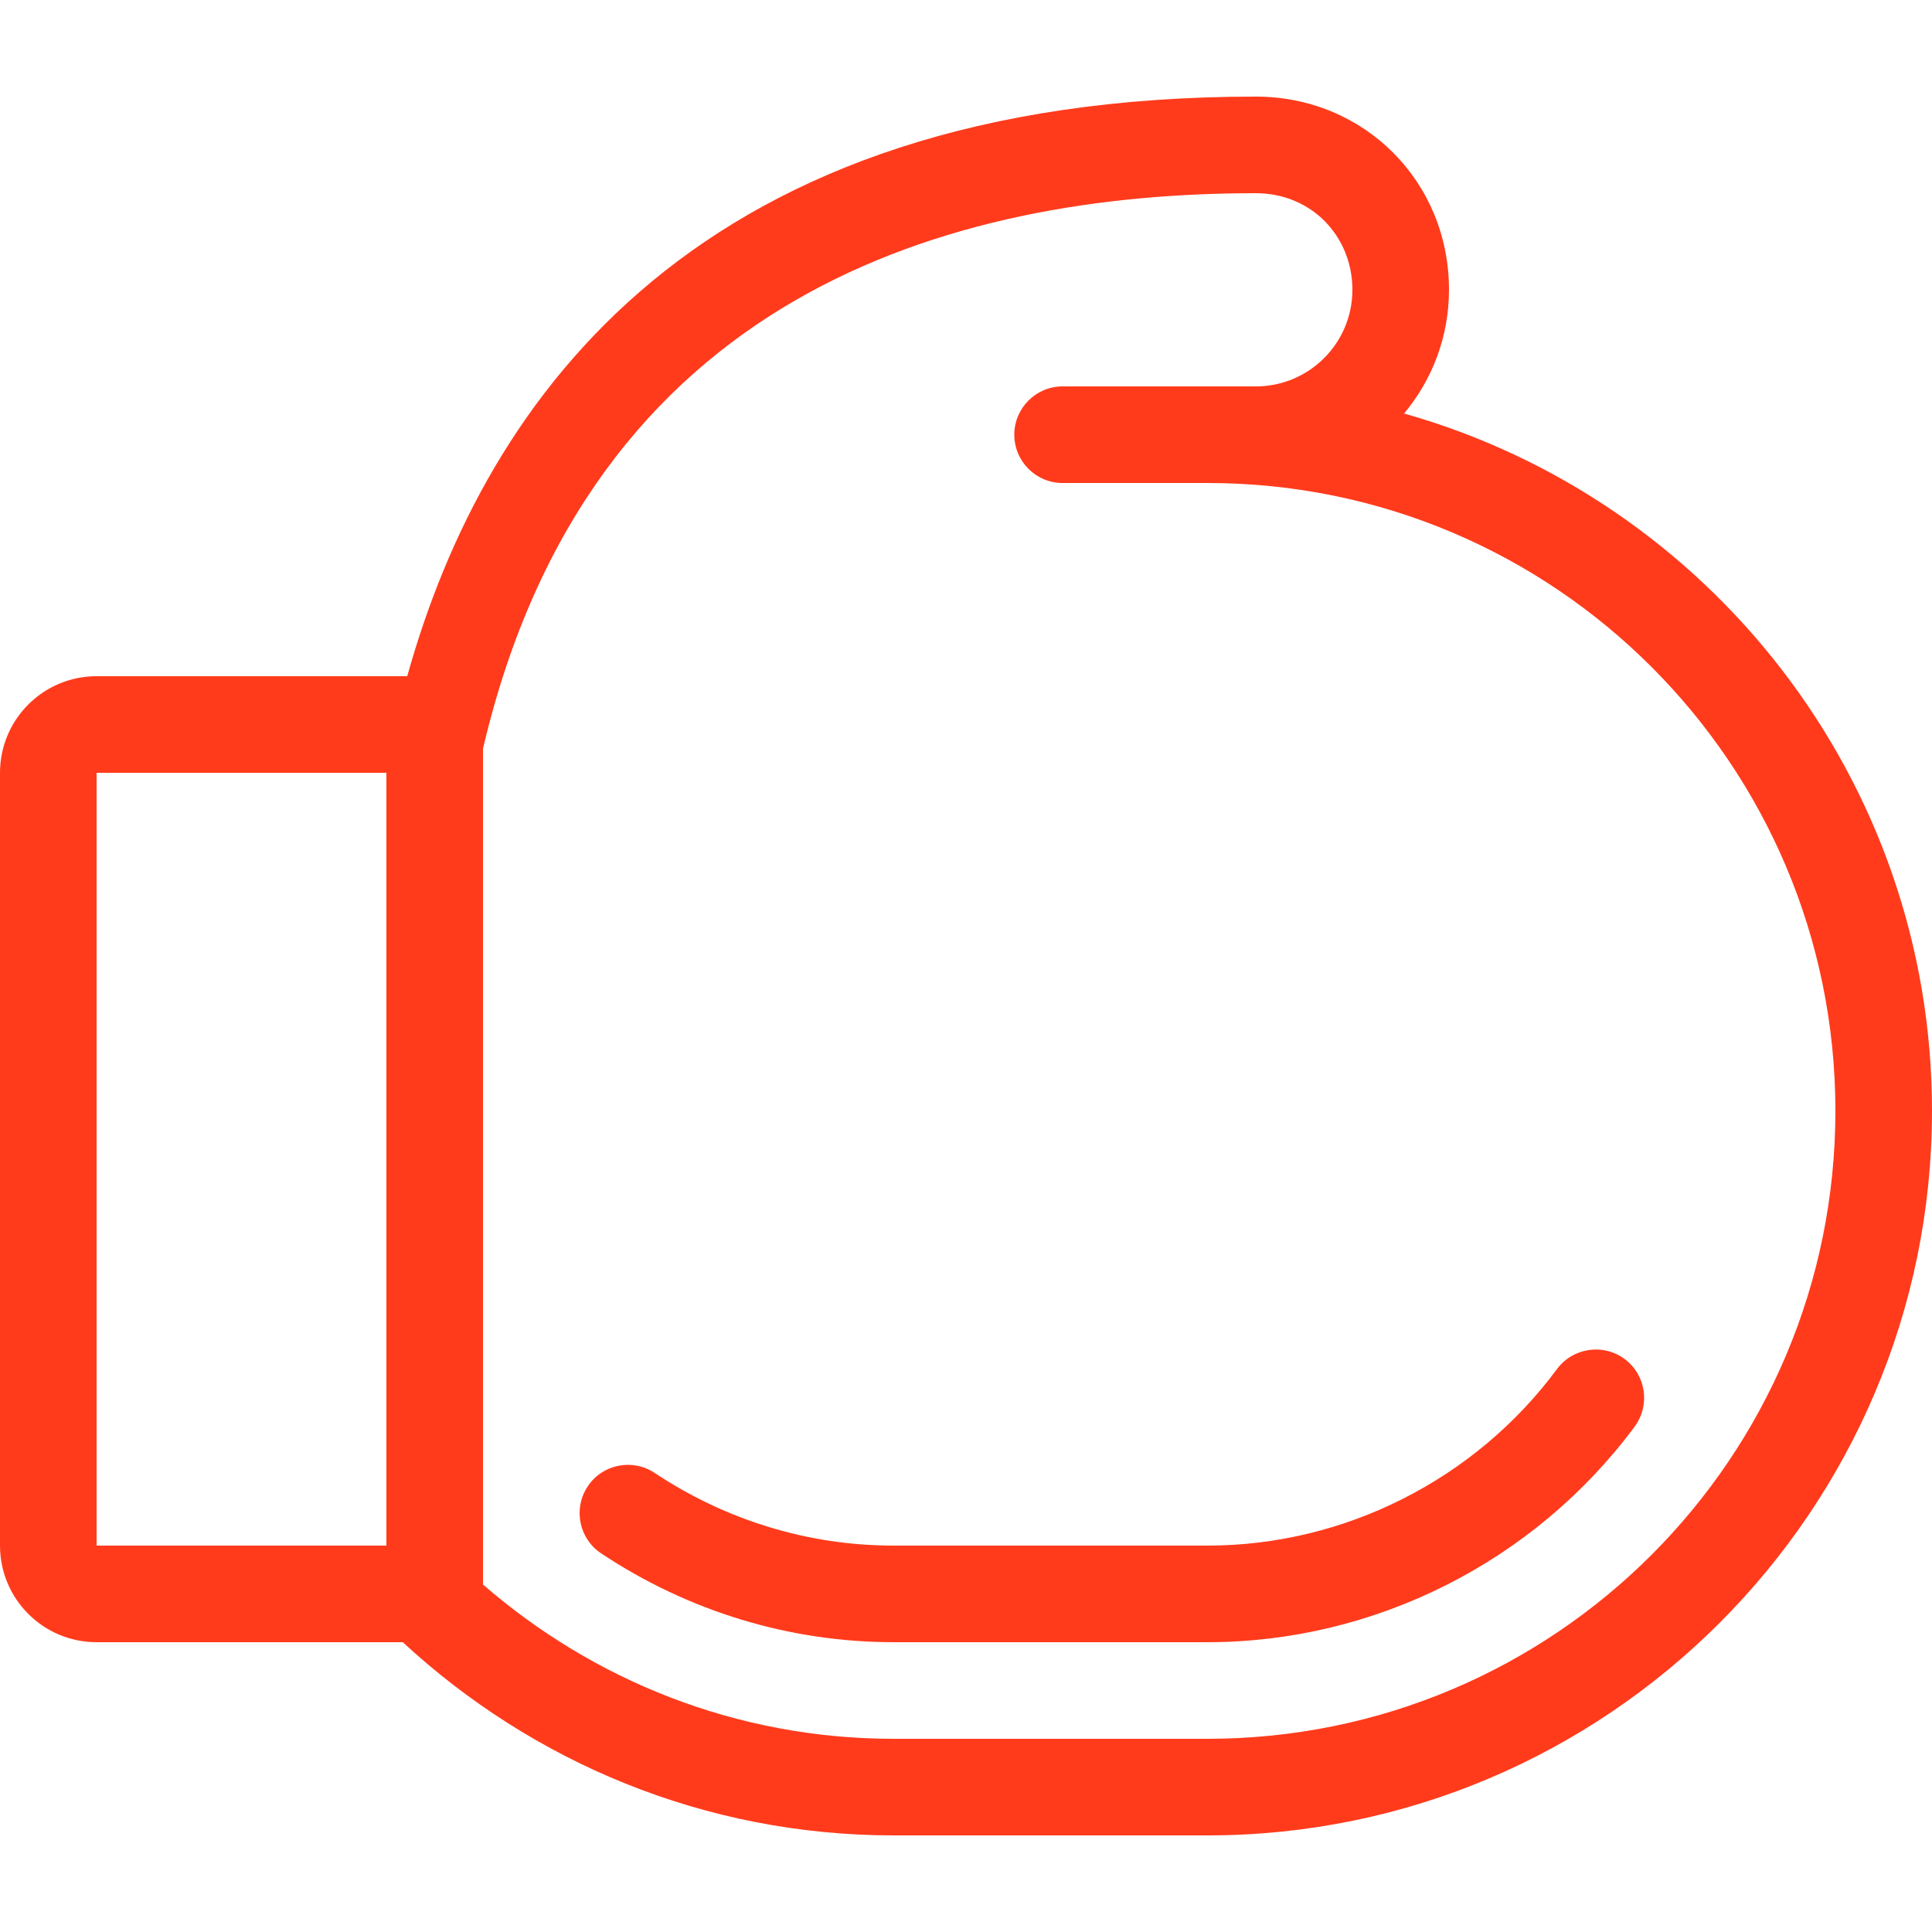<?xml version="1.0" encoding="iso-8859-1"?>
<!-- Generator: Adobe Illustrator 19.0.0, SVG Export Plug-In . SVG Version: 6.00 Build 0)  -->
<svg xmlns="http://www.w3.org/2000/svg" xmlns:xlink="http://www.w3.org/1999/xlink" version="1.1" id="Layer_1" x="0px" y="0px" viewBox="0 0 512 512" style="enable-background:new 0 0 512 512;" xml:space="preserve" width="512px" height="512px">
<g>
	<g>
		<path d="M372.096,109.585C379.529,100.693,384,89.259,384,76.8c0-28.715-22.485-51.2-51.2-51.2    c-147.499,0-204.117,79.258-224.879,153.6H25.6C11.46,179.2,0,190.66,0,204.8v204.8c0,14.14,11.46,25.6,25.6,25.6h81.143    c34.236,31.676,79.855,51.2,130.057,51.2H320c105.865,0,192-86.135,192-192C512,206.575,452.736,132.343,372.096,109.585z     M102.4,409.6H25.6V204.8h76.8V409.6z M320,460.8h-83.2c-41.685,0-79.607-15.539-108.8-40.875V198.4    C156.186,78.029,251.938,51.2,332.8,51.2c14.797,0,25.6,11.46,25.6,25.6c0,14.14-11.46,25.6-25.6,25.6h-51.2    c-7.066,0-12.8,5.726-12.8,12.8c0,7.066,5.734,12.8,12.8,12.8H320c91.904,0,166.4,74.496,166.4,166.4    C486.4,386.295,411.904,460.8,320,460.8z" fill="#ff3b1c"/>
	</g>
</g>
<g>
	<g>
		<path d="M430.541,360.149c-5.675-4.198-13.705-3.012-17.92,2.662C390.929,392.115,356.301,409.6,320,409.6h-83.2    c-22.477,0-44.365-6.665-63.309-19.26c-5.897-3.908-13.85-2.321-17.749,3.576c-3.908,5.888-2.313,13.841,3.575,17.749    c23.159,15.394,49.954,23.535,77.483,23.535H320c44.373,0,86.69-21.359,113.203-57.139    C437.402,372.369,436.216,364.365,430.541,360.149z" fill="#ff3b1c"/>
	</g>
</g>
<g>
</g>
<g>
</g>
<g>
</g>
<g>
</g>
<g>
</g>
<g>
</g>
<g>
</g>
<g>
</g>
<g>
</g>
<g>
</g>
<g>
</g>
<g>
</g>
<g>
</g>
<g>
</g>
<g>
</g>
</svg>
